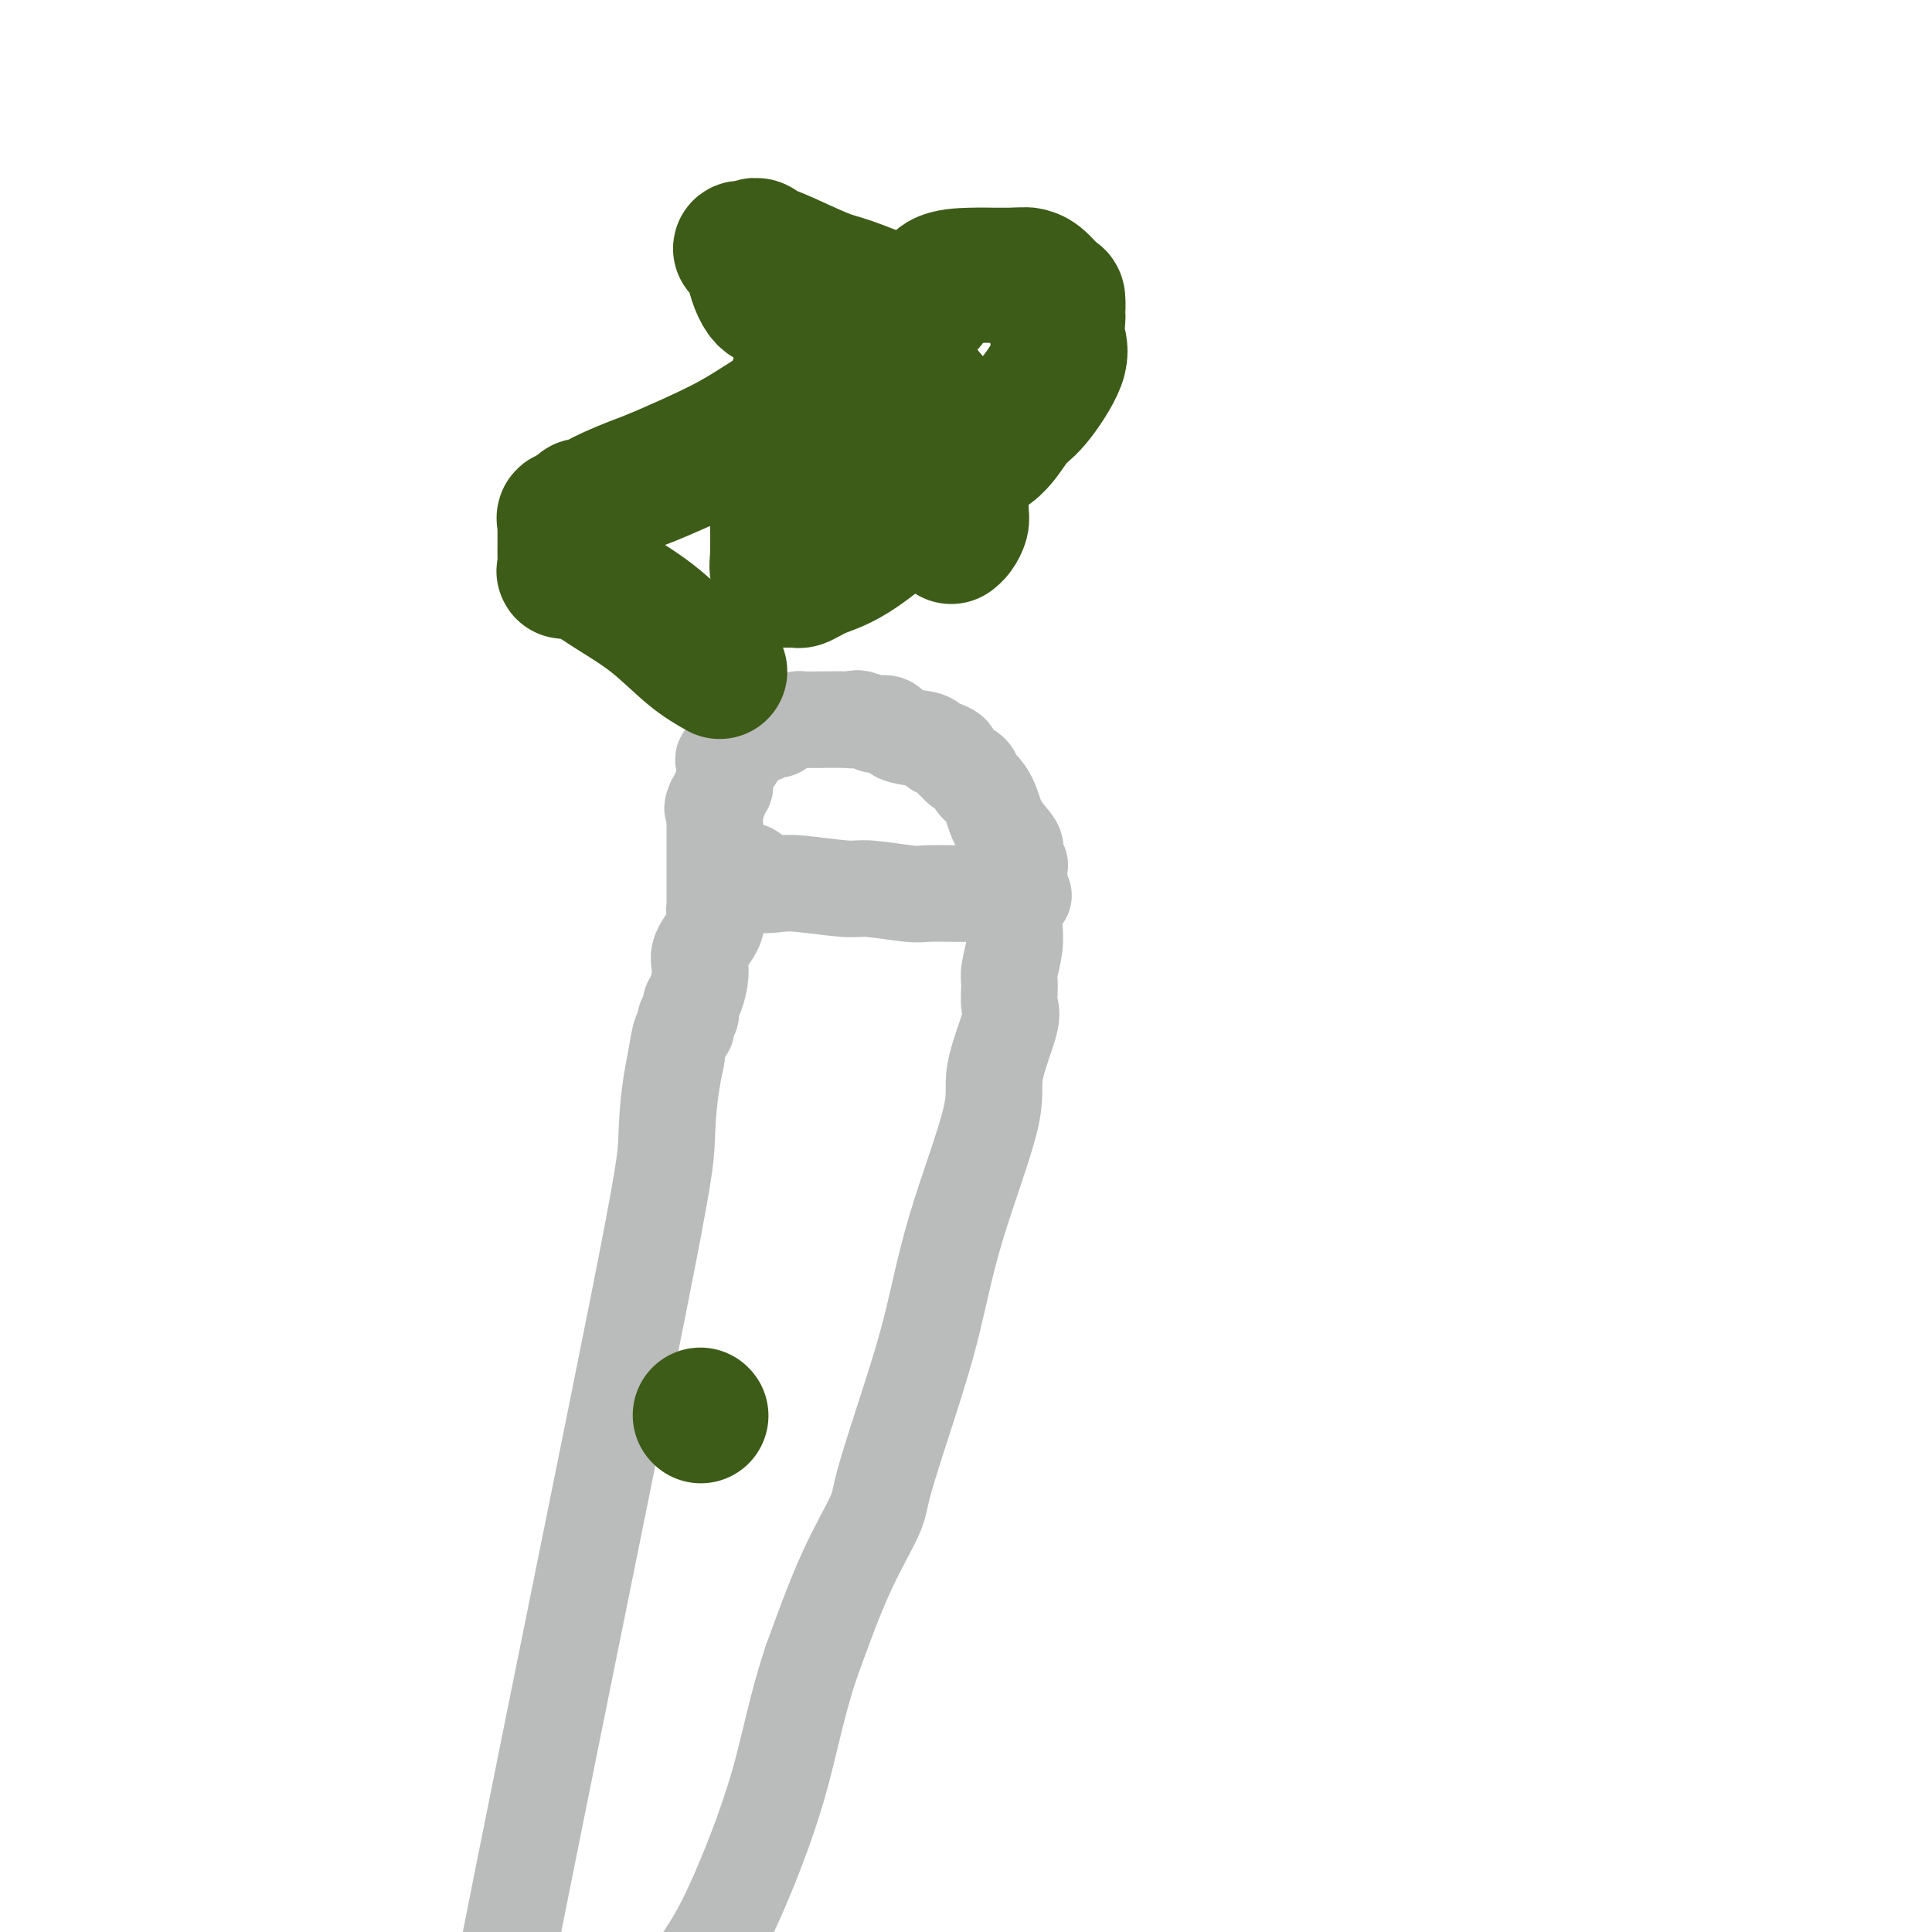 <svg viewBox='0 0 400 400' version='1.1' xmlns='http://www.w3.org/2000/svg' xmlns:xlink='http://www.w3.org/1999/xlink'><g fill='none' stroke='#BABBBB' stroke-width='20' stroke-linecap='round' stroke-linejoin='round'><path d='M153,180c0.200,-0.053 0.400,-0.106 1,0c0.600,0.106 1.599,0.372 2,1c0.401,0.628 0.202,1.617 1,2c0.798,0.383 2.591,0.159 4,0c1.409,-0.159 2.432,-0.253 5,0c2.568,0.253 6.679,0.852 9,1c2.321,0.148 2.850,-0.157 5,0c2.150,0.157 5.919,0.774 8,1c2.081,0.226 2.472,0.061 4,0c1.528,-0.061 4.192,-0.016 6,0c1.808,0.016 2.762,0.004 3,0c0.238,-0.004 -0.238,-0.001 0,0c0.238,0.001 1.191,0.000 2,0c0.809,-0.000 1.475,-0.000 2,0c0.525,0.000 0.911,0.000 1,0c0.089,-0.000 -0.117,-0.000 0,0c0.117,0.000 0.559,0.000 1,0'/><path d='M207,185c8.742,0.778 3.596,0.223 2,0c-1.596,-0.223 0.357,-0.114 1,0c0.643,0.114 -0.024,0.234 0,0c0.024,-0.234 0.739,-0.822 1,-1c0.261,-0.178 0.070,0.053 0,0c-0.070,-0.053 -0.017,-0.391 0,-1c0.017,-0.609 0.000,-1.490 0,-2c-0.000,-0.510 0.017,-0.649 0,-1c-0.017,-0.351 -0.067,-0.914 0,-1c0.067,-0.086 0.251,0.304 0,0c-0.251,-0.304 -0.935,-1.304 -1,-2c-0.065,-0.696 0.491,-1.088 0,-2c-0.491,-0.912 -2.028,-2.342 -3,-4c-0.972,-1.658 -1.377,-3.543 -2,-5c-0.623,-1.457 -1.462,-2.484 -2,-3c-0.538,-0.516 -0.775,-0.519 -1,-1c-0.225,-0.481 -0.437,-1.438 -1,-2c-0.563,-0.562 -1.478,-0.729 -2,-1c-0.522,-0.271 -0.651,-0.646 -1,-1c-0.349,-0.354 -0.920,-0.686 -1,-1c-0.080,-0.314 0.329,-0.609 0,-1c-0.329,-0.391 -1.398,-0.877 -2,-1c-0.602,-0.123 -0.737,0.117 -1,0c-0.263,-0.117 -0.653,-0.592 -1,-1c-0.347,-0.408 -0.650,-0.748 -2,-1c-1.350,-0.252 -3.748,-0.414 -5,-1c-1.252,-0.586 -1.358,-1.596 -2,-2c-0.642,-0.404 -1.821,-0.202 -3,0'/><path d='M181,150c-3.965,-1.773 -3.876,-1.207 -4,-1c-0.124,0.207 -0.460,0.055 -2,0c-1.540,-0.055 -4.284,-0.012 -5,0c-0.716,0.012 0.597,-0.007 0,0c-0.597,0.007 -3.104,0.039 -4,0c-0.896,-0.039 -0.181,-0.150 -1,0c-0.819,0.150 -3.173,0.561 -4,1c-0.827,0.439 -0.128,0.905 0,1c0.128,0.095 -0.315,-0.181 -1,0c-0.685,0.181 -1.612,0.818 -2,1c-0.388,0.182 -0.237,-0.091 -1,0c-0.763,0.091 -2.439,0.545 -3,1c-0.561,0.455 -0.007,0.909 0,1c0.007,0.091 -0.532,-0.182 -1,0c-0.468,0.182 -0.865,0.818 -1,1c-0.135,0.182 -0.008,-0.092 0,0c0.008,0.092 -0.103,0.549 0,1c0.103,0.451 0.420,0.894 0,1c-0.420,0.106 -1.577,-0.126 -2,0c-0.423,0.126 -0.114,0.611 0,1c0.114,0.389 0.032,0.682 0,1c-0.032,0.318 -0.012,0.663 0,1c0.012,0.337 0.018,0.668 0,1c-0.018,0.332 -0.060,0.666 0,1c0.060,0.334 0.222,0.667 0,1c-0.222,0.333 -0.829,0.667 -1,1c-0.171,0.333 0.094,0.667 0,1c-0.094,0.333 -0.547,0.667 -1,1'/><path d='M148,166c-0.928,2.150 -0.249,1.027 0,1c0.249,-0.027 0.067,1.044 0,2c-0.067,0.956 -0.018,1.796 0,2c0.018,0.204 0.005,-0.229 0,0c-0.005,0.229 -0.001,1.121 0,2c0.001,0.879 0.000,1.746 0,2c-0.000,0.254 -0.000,-0.105 0,0c0.000,0.105 0.000,0.672 0,1c-0.000,0.328 -0.000,0.416 0,1c0.000,0.584 0.000,1.666 0,2c-0.000,0.334 0.000,-0.078 0,0c-0.000,0.078 -0.000,0.645 0,1c0.000,0.355 0.000,0.498 0,1c-0.000,0.502 -0.000,1.364 0,2c0.000,0.636 0.000,1.045 0,1c-0.000,-0.045 -0.001,-0.546 0,0c0.001,0.546 0.003,2.139 0,3c-0.003,0.861 -0.012,0.989 0,1c0.012,0.011 0.046,-0.096 0,0c-0.046,0.096 -0.173,0.393 0,1c0.173,0.607 0.645,1.524 0,3c-0.645,1.476 -2.406,3.513 -3,5c-0.594,1.487 -0.019,2.426 0,4c0.019,1.574 -0.517,3.784 -1,5c-0.483,1.216 -0.913,1.440 -1,2c-0.087,0.560 0.170,1.456 0,2c-0.170,0.544 -0.767,0.734 -1,1c-0.233,0.266 -0.104,0.607 0,1c0.104,0.393 0.182,0.836 0,1c-0.182,0.164 -0.623,0.047 -1,1c-0.377,0.953 -0.688,2.977 -1,5'/><path d='M140,219c-1.668,7.587 -1.839,13.054 -2,17c-0.161,3.946 -0.313,6.370 -6,35c-5.687,28.630 -16.911,83.466 -24,119c-7.089,35.534 -10.045,51.767 -13,68'/><path d='M210,189c-0.031,0.950 -0.062,1.900 0,3c0.062,1.100 0.216,2.350 0,4c-0.216,1.650 -0.802,3.700 -1,5c-0.198,1.300 -0.009,1.849 0,3c0.009,1.151 -0.164,2.903 0,4c0.164,1.097 0.663,1.539 0,4c-0.663,2.461 -2.489,6.942 -3,10c-0.511,3.058 0.294,4.692 -1,10c-1.294,5.308 -4.686,14.291 -7,22c-2.314,7.709 -3.551,14.146 -5,20c-1.449,5.854 -3.109,11.127 -5,17c-1.891,5.873 -4.012,12.347 -5,16c-0.988,3.653 -0.843,4.483 -2,7c-1.157,2.517 -3.616,6.719 -6,12c-2.384,5.281 -4.692,11.640 -7,18'/><path d='M168,344c-3.131,9.226 -4.458,17.292 -7,26c-2.542,8.708 -6.298,18.060 -9,24c-2.702,5.940 -4.351,8.470 -6,11'/></g>
<g fill='none' stroke='#3D5C18' stroke-width='28' stroke-linecap='round' stroke-linejoin='round'><path d='M149,139c-1.855,-1.047 -3.710,-2.095 -6,-4c-2.290,-1.905 -5.013,-4.669 -8,-7c-2.987,-2.331 -6.236,-4.230 -9,-6c-2.764,-1.770 -5.042,-3.413 -6,-4c-0.958,-0.587 -0.596,-0.119 -1,0c-0.404,0.119 -1.572,-0.110 -2,0c-0.428,0.110 -0.115,0.559 0,0c0.115,-0.559 0.031,-2.124 0,-3c-0.031,-0.876 -0.008,-1.061 0,-1c0.008,0.061 0.002,0.367 0,0c-0.002,-0.367 -0.000,-1.407 0,-2c0.000,-0.593 -0.002,-0.737 0,-1c0.002,-0.263 0.007,-0.644 0,-1c-0.007,-0.356 -0.027,-0.687 0,-1c0.027,-0.313 0.100,-0.610 0,-1c-0.100,-0.390 -0.373,-0.874 0,-1c0.373,-0.126 1.392,0.107 2,0c0.608,-0.107 0.804,-0.553 1,-1'/><path d='M120,106c0.553,-2.007 0.434,-1.025 1,-1c0.566,0.025 1.815,-0.907 4,-2c2.185,-1.093 5.306,-2.348 7,-3c1.694,-0.652 1.960,-0.702 5,-2c3.040,-1.298 8.852,-3.844 13,-6c4.148,-2.156 6.632,-3.922 10,-6c3.368,-2.078 7.621,-4.470 12,-8c4.379,-3.530 8.883,-8.200 12,-11c3.117,-2.800 4.846,-3.731 6,-4c1.154,-0.269 1.734,0.124 2,0c0.266,-0.124 0.218,-0.766 0,-1c-0.218,-0.234 -0.605,-0.060 -1,0c-0.395,0.060 -0.798,0.006 -1,0c-0.202,-0.006 -0.205,0.037 -1,0c-0.795,-0.037 -2.384,-0.154 -3,0c-0.616,0.154 -0.259,0.578 -2,0c-1.741,-0.578 -5.580,-2.158 -8,-3c-2.420,-0.842 -3.423,-0.944 -6,-2c-2.577,-1.056 -6.729,-3.065 -9,-4c-2.271,-0.935 -2.660,-0.797 -3,-1c-0.340,-0.203 -0.630,-0.747 -1,-1c-0.370,-0.253 -0.820,-0.215 -1,0c-0.180,0.215 -0.090,0.608 0,1'/><path d='M156,52c-5.237,-1.504 -1.331,0.237 0,1c1.331,0.763 0.086,0.549 0,2c-0.086,1.451 0.988,4.569 2,6c1.012,1.431 1.964,1.176 3,2c1.036,0.824 2.156,2.729 3,4c0.844,1.271 1.411,1.909 2,3c0.589,1.091 1.201,2.636 2,4c0.799,1.364 1.785,2.547 2,3c0.215,0.453 -0.342,0.176 0,1c0.342,0.824 1.584,2.749 2,4c0.416,1.251 0.006,1.827 0,3c-0.006,1.173 0.392,2.944 0,4c-0.392,1.056 -1.573,1.395 -2,2c-0.427,0.605 -0.101,1.474 0,2c0.101,0.526 -0.024,0.710 0,1c0.024,0.290 0.197,0.685 0,1c-0.197,0.315 -0.765,0.549 -1,1c-0.235,0.451 -0.137,1.117 0,1c0.137,-0.117 0.314,-1.018 1,-3c0.686,-1.982 1.881,-5.046 3,-7c1.119,-1.954 2.163,-2.798 4,-5c1.837,-2.202 4.467,-5.763 6,-8c1.533,-2.237 1.970,-3.149 3,-5c1.030,-1.851 2.652,-4.639 4,-6c1.348,-1.361 2.422,-1.293 3,-2c0.578,-0.707 0.660,-2.190 2,-3c1.340,-0.810 3.938,-0.949 6,-1c2.062,-0.051 3.589,-0.015 5,0c1.411,0.015 2.705,0.007 4,0'/><path d='M210,57c2.923,-0.168 2.731,-0.086 3,0c0.269,0.086 1.001,0.178 2,1c0.999,0.822 2.267,2.376 3,3c0.733,0.624 0.933,0.318 1,1c0.067,0.682 0.002,2.350 0,3c-0.002,0.650 0.058,0.281 0,1c-0.058,0.719 -0.235,2.525 0,4c0.235,1.475 0.882,2.619 0,5c-0.882,2.381 -3.291,5.999 -5,8c-1.709,2.001 -2.717,2.385 -4,4c-1.283,1.615 -2.842,4.463 -5,6c-2.158,1.537 -4.914,1.764 -7,3c-2.086,1.236 -3.501,3.480 -7,7c-3.499,3.520 -9.083,8.316 -13,11c-3.917,2.684 -6.168,3.256 -8,4c-1.832,0.744 -3.246,1.660 -4,2c-0.754,0.340 -0.847,0.103 -1,0c-0.153,-0.103 -0.367,-0.072 -1,0c-0.633,0.072 -1.686,0.183 -2,0c-0.314,-0.183 0.112,-0.662 0,-1c-0.112,-0.338 -0.760,-0.535 -1,-1c-0.240,-0.465 -0.071,-1.197 0,-3c0.071,-1.803 0.044,-4.675 0,-7c-0.044,-2.325 -0.106,-4.102 0,-8c0.106,-3.898 0.382,-9.916 1,-13c0.618,-3.084 1.580,-3.235 2,-4c0.420,-0.765 0.298,-2.143 1,-4c0.702,-1.857 2.227,-4.192 3,-5c0.773,-0.808 0.792,-0.088 1,0c0.208,0.088 0.604,-0.456 1,-1'/><path d='M170,73c1.141,-2.044 -0.008,-0.155 0,0c0.008,0.155 1.173,-1.425 2,-2c0.827,-0.575 1.316,-0.144 2,0c0.684,0.144 1.564,0.003 2,0c0.436,-0.003 0.429,0.134 1,0c0.571,-0.134 1.719,-0.538 3,0c1.281,0.538 2.696,2.020 4,3c1.304,0.980 2.497,1.459 4,3c1.503,1.541 3.317,4.144 5,6c1.683,1.856 3.235,2.966 4,4c0.765,1.034 0.742,1.992 1,4c0.258,2.008 0.799,5.066 1,7c0.201,1.934 0.064,2.742 0,4c-0.064,1.258 -0.056,2.964 0,4c0.056,1.036 0.159,1.402 0,2c-0.159,0.598 -0.579,1.428 -1,2c-0.421,0.572 -0.844,0.885 -1,1c-0.156,0.115 -0.045,0.033 0,0c0.045,-0.033 0.022,-0.016 0,0'/><path d='M145,293c0.000,0.000 0.100,0.100 0.1,0.1'/></g>
</svg>